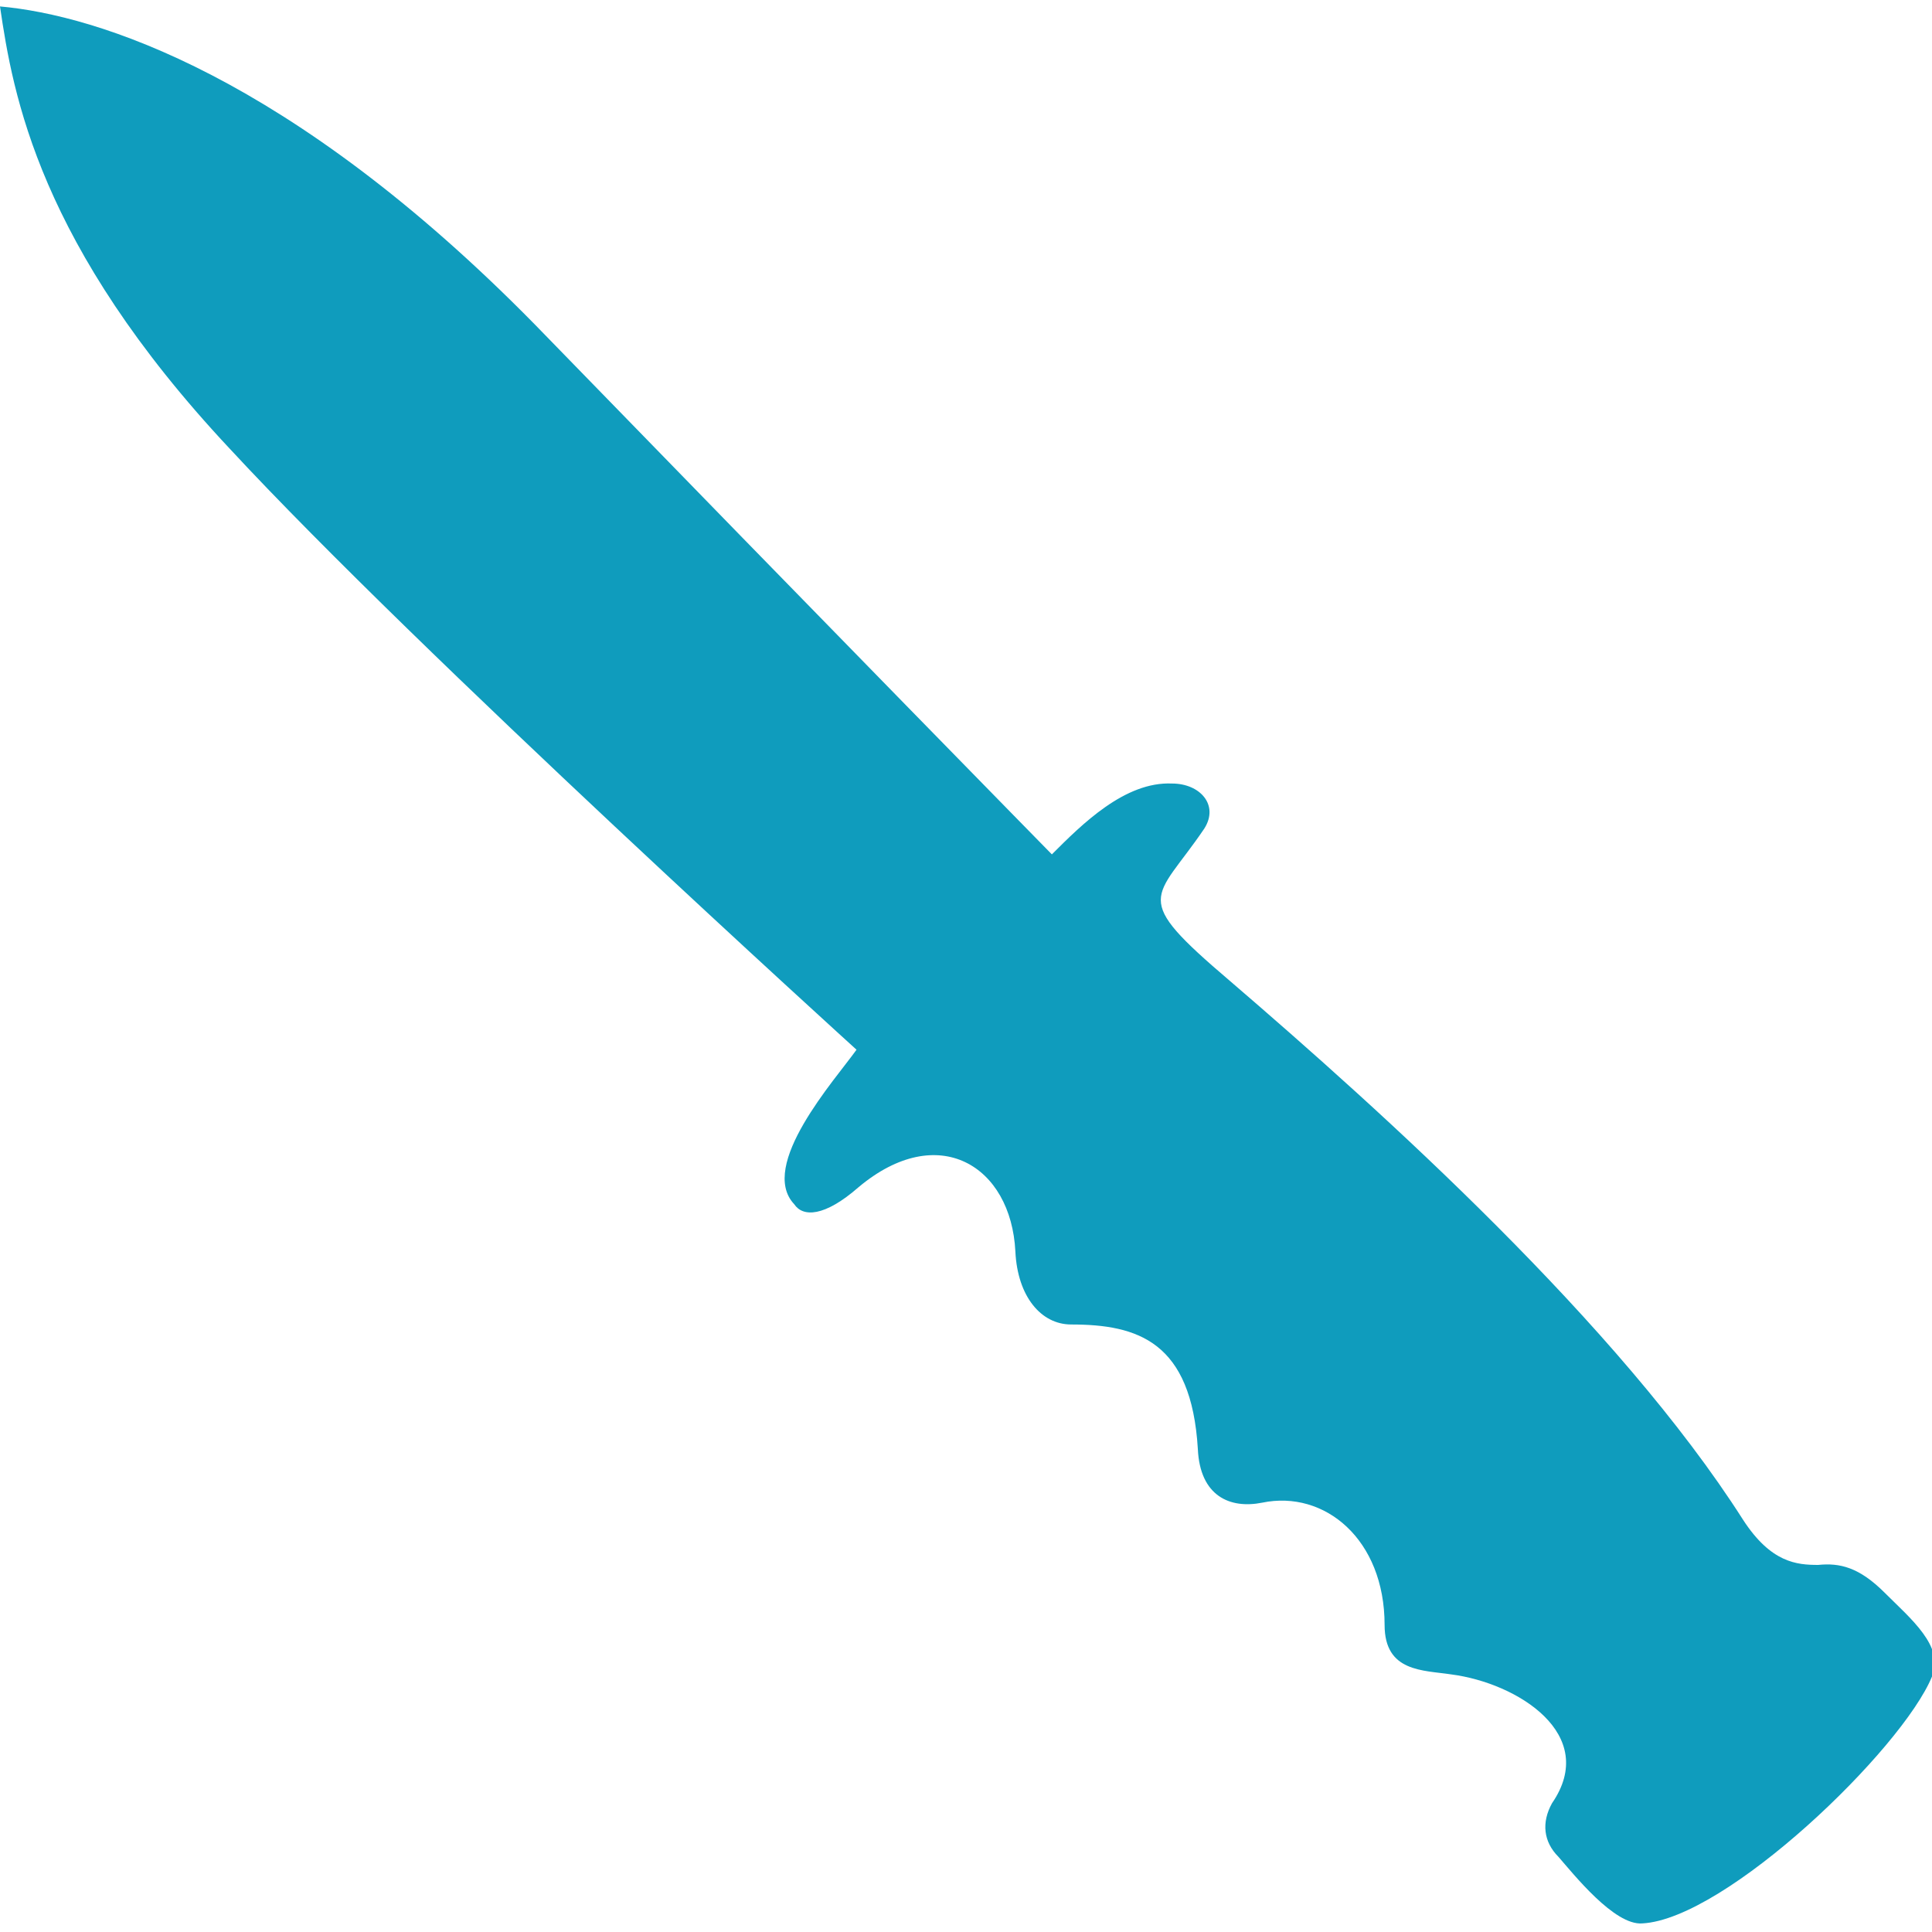 <?xml version="1.0" encoding="utf-8"?>
<!-- Generator: Adobe Illustrator 25.1.0, SVG Export Plug-In . SVG Version: 6.00 Build 0)  -->
<svg version="1.1" id="Layer_1" xmlns="http://www.w3.org/2000/svg" xmlns:xlink="http://www.w3.org/1999/xlink" x="0px" y="0px"
	 viewBox="0 0 90 90" style="enable-background:new 0 0 90 90;" xml:space="preserve">
<style type="text/css">
	.st0{fill-rule:evenodd;clip-rule:evenodd;fill:#0F9CBD;}
</style>
<path class="st0" d="M39.9,48.9c0,0-20.4-18.5-29.2-28C1.8,11.4,0.6,4.4,0,0.3c4.5,0.4,13.5,3.2,24.9,14.8
	C38.9,29.5,49,39.8,49,39.8c1.4-1.4,3.4-3.4,5.6-3.3c1.3,0,2.2,1,1.5,2.1c-2.3,3.4-3.5,3.1,1.2,7.1c7.1,6.1,18.1,16,23.9,25.1
	c1.3,2,2.5,2.1,3.5,2.1c1-0.1,1.9,0.1,3.1,1.3c1.2,1.2,2.8,2.5,2.2,3.9c-1.4,3.4-9.6,11.3-13.5,11.5c-1.3,0.1-3.2-2.3-3.9-3.1
	c-0.7-0.7-0.8-1.6-0.3-2.5c2.2-3.2-1.6-5.6-4.7-6c-1.3-0.2-3.1-0.1-3.1-2.3c0-4-2.8-6.3-5.7-5.7c-1.5,0.3-2.9-0.3-3-2.5
	c-0.3-5-2.8-5.8-5.9-5.8c-1.4,0-2.5-1.3-2.6-3.4c-0.2-4-3.6-6.1-7.3-3c-1.6,1.4-2.6,1.4-3,0.8C35.3,54.3,38.9,50.3,39.9,48.9"/>
</svg>
